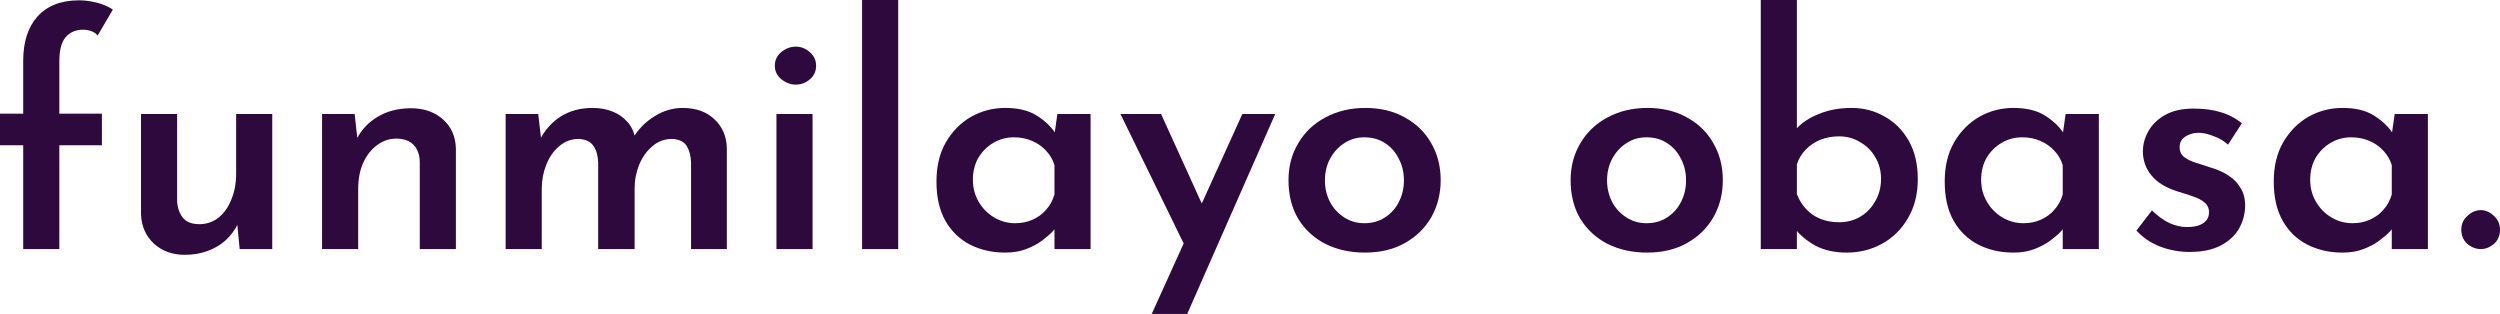 <svg width="223" height="28" viewBox="0 0 223 28" fill="none" xmlns="http://www.w3.org/2000/svg">
<path d="M2.071 22.218V12.96H0V10.14H2.071V5.412C2.071 3.741 2.493 2.431 3.336 1.481C4.199 0.513 5.446 0.028 7.075 0.028C7.536 0.028 8.044 0.095 8.6 0.228C9.156 0.361 9.645 0.57 10.066 0.855L8.715 3.162C8.542 2.972 8.341 2.839 8.111 2.763C7.881 2.687 7.651 2.649 7.42 2.649C6.769 2.649 6.251 2.867 5.867 3.304C5.484 3.741 5.292 4.472 5.292 5.497V10.14H9.089V12.96H5.292V22.218H2.071Z" fill="#2E093D"/>
<path d="M16.49 22.73C15.378 22.73 14.458 22.398 13.729 21.733C13.001 21.05 12.617 20.176 12.579 19.113V10.169H15.8V17.974C15.838 18.562 16.011 19.047 16.318 19.426C16.625 19.806 17.113 19.996 17.785 19.996C18.417 19.996 18.983 19.806 19.481 19.426C19.98 19.027 20.363 18.486 20.632 17.803C20.919 17.119 21.063 16.35 21.063 15.495V10.169H24.285V22.218H21.38L21.121 19.569L21.207 19.996C20.958 20.509 20.603 20.983 20.143 21.42C19.683 21.838 19.136 22.161 18.503 22.389C17.89 22.616 17.219 22.73 16.49 22.73Z" fill="#2E093D"/>
<path d="M31.634 10.169L31.922 12.761L31.806 12.419C32.228 11.584 32.851 10.919 33.676 10.425C34.52 9.913 35.517 9.656 36.667 9.656C37.818 9.656 38.767 9.988 39.514 10.653C40.262 11.318 40.646 12.191 40.665 13.274V22.218H37.444V14.413C37.425 13.805 37.252 13.321 36.926 12.96C36.6 12.581 36.082 12.381 35.373 12.362C34.721 12.362 34.136 12.562 33.618 12.96C33.101 13.34 32.688 13.872 32.382 14.555C32.094 15.22 31.95 15.989 31.95 16.863V22.218H28.729V10.169H31.634Z" fill="#2E093D"/>
<path d="M48.009 10.169L48.296 12.618L48.181 12.419C48.642 11.546 49.265 10.862 50.051 10.368C50.856 9.875 51.786 9.628 52.841 9.628C53.512 9.628 54.106 9.732 54.624 9.941C55.142 10.15 55.573 10.444 55.918 10.824C56.283 11.204 56.522 11.678 56.637 12.248L56.465 12.305C56.963 11.489 57.606 10.843 58.392 10.368C59.178 9.875 60.012 9.628 60.894 9.628C62.083 9.628 63.032 9.969 63.741 10.653C64.451 11.318 64.815 12.182 64.834 13.245V22.218H61.642V14.498C61.623 13.91 61.498 13.426 61.268 13.046C61.038 12.647 60.606 12.429 59.974 12.391C59.283 12.391 58.689 12.609 58.19 13.046C57.692 13.463 57.299 14.014 57.011 14.698C56.743 15.363 56.608 16.075 56.608 16.834V22.218H53.358V14.498C53.339 13.91 53.205 13.426 52.956 13.046C52.706 12.647 52.266 12.429 51.633 12.391C50.962 12.391 50.377 12.609 49.878 13.046C49.38 13.463 48.996 14.014 48.728 14.698C48.459 15.363 48.325 16.065 48.325 16.806V22.218H45.104V10.169H48.009Z" fill="#2E093D"/>
<path d="M69.259 10.169H72.48V22.218H69.259V10.169ZM69.115 5.868C69.115 5.374 69.307 4.966 69.691 4.643C70.093 4.32 70.525 4.159 70.985 4.159C71.445 4.159 71.857 4.32 72.222 4.643C72.605 4.966 72.797 5.374 72.797 5.868C72.797 6.361 72.605 6.77 72.222 7.093C71.857 7.396 71.445 7.548 70.985 7.548C70.525 7.548 70.093 7.387 69.691 7.064C69.307 6.741 69.115 6.342 69.115 5.868Z" fill="#2E093D"/>
<path d="M76.899 0H80.12V22.218H76.899V0Z" fill="#2E093D"/>
<path d="M89.658 22.531C88.508 22.531 87.463 22.294 86.523 21.819C85.603 21.344 84.874 20.642 84.337 19.711C83.8 18.762 83.532 17.594 83.532 16.207C83.532 14.84 83.81 13.672 84.366 12.704C84.941 11.716 85.689 10.957 86.609 10.425C87.549 9.894 88.565 9.628 89.658 9.628C90.828 9.628 91.767 9.856 92.477 10.311C93.206 10.767 93.771 11.308 94.174 11.935L94.001 12.391L94.318 10.169H97.28V22.218H94.059V19.284L94.375 20.053C94.298 20.167 94.145 20.357 93.915 20.623C93.685 20.869 93.368 21.145 92.966 21.449C92.563 21.753 92.084 22.009 91.528 22.218C90.991 22.427 90.368 22.531 89.658 22.531ZM90.55 19.91C91.125 19.91 91.643 19.806 92.103 19.597C92.582 19.388 92.985 19.094 93.311 18.714C93.656 18.334 93.905 17.879 94.059 17.347V14.726C93.905 14.233 93.656 13.805 93.311 13.445C92.966 13.065 92.544 12.77 92.045 12.562C91.566 12.353 91.029 12.248 90.435 12.248C89.783 12.248 89.179 12.41 88.623 12.732C88.067 13.055 87.616 13.502 87.271 14.071C86.945 14.641 86.782 15.296 86.782 16.037C86.782 16.758 86.955 17.413 87.3 18.002C87.645 18.591 88.105 19.056 88.68 19.398C89.255 19.74 89.879 19.91 90.55 19.91Z" fill="#2E093D"/>
<path d="M102.735 28L110.817 10.169H113.75L105.899 28H102.735ZM105.87 22.303L99.945 10.169H103.569L108.343 20.68L105.87 22.303Z" fill="#2E093D"/>
<path d="M114.934 16.065C114.934 14.85 115.221 13.758 115.797 12.789C116.372 11.802 117.177 11.033 118.213 10.482C119.267 9.913 120.456 9.628 121.779 9.628C123.14 9.628 124.32 9.913 125.317 10.482C126.333 11.033 127.119 11.802 127.675 12.789C128.231 13.758 128.509 14.85 128.509 16.065C128.509 17.28 128.231 18.382 127.675 19.369C127.119 20.338 126.333 21.107 125.317 21.677C124.32 22.246 123.131 22.531 121.75 22.531C120.446 22.531 119.277 22.275 118.241 21.762C117.206 21.23 116.391 20.48 115.797 19.512C115.221 18.543 114.934 17.394 114.934 16.065ZM118.184 16.094C118.184 16.796 118.337 17.442 118.644 18.03C118.951 18.6 119.373 19.056 119.909 19.398C120.446 19.74 121.041 19.91 121.693 19.91C122.402 19.91 123.016 19.74 123.533 19.398C124.07 19.056 124.483 18.6 124.77 18.03C125.077 17.442 125.23 16.796 125.23 16.094C125.23 15.372 125.077 14.726 124.77 14.157C124.483 13.568 124.07 13.103 123.533 12.761C123.016 12.419 122.402 12.248 121.693 12.248C121.022 12.248 120.418 12.429 119.881 12.789C119.363 13.131 118.951 13.587 118.644 14.157C118.337 14.726 118.184 15.372 118.184 16.094Z" fill="#2E093D"/>
<path d="M140.1 16.065C140.1 14.85 140.388 13.758 140.963 12.789C141.538 11.802 142.343 11.033 143.379 10.482C144.433 9.913 145.622 9.628 146.945 9.628C148.307 9.628 149.486 9.913 150.483 10.482C151.499 11.033 152.285 11.802 152.841 12.789C153.397 13.758 153.676 14.85 153.676 16.065C153.676 17.28 153.397 18.382 152.841 19.369C152.285 20.338 151.499 21.107 150.483 21.677C149.486 22.246 148.297 22.531 146.917 22.531C145.613 22.531 144.443 22.275 143.408 21.762C142.372 21.23 141.557 20.48 140.963 19.512C140.388 18.543 140.1 17.394 140.1 16.065ZM143.35 16.094C143.35 16.796 143.504 17.442 143.81 18.03C144.117 18.6 144.539 19.056 145.076 19.398C145.613 19.74 146.207 19.91 146.859 19.91C147.568 19.91 148.182 19.74 148.7 19.398C149.237 19.056 149.649 18.6 149.937 18.03C150.243 17.442 150.397 16.796 150.397 16.094C150.397 15.372 150.243 14.726 149.937 14.157C149.649 13.568 149.237 13.103 148.7 12.761C148.182 12.419 147.568 12.248 146.859 12.248C146.188 12.248 145.584 12.429 145.047 12.789C144.529 13.131 144.117 13.587 143.81 14.157C143.504 14.726 143.35 15.372 143.35 16.094Z" fill="#2E093D"/>
<path d="M164.74 22.531C163.647 22.531 162.707 22.322 161.921 21.904C161.135 21.468 160.493 20.917 159.994 20.252L160.282 19.426V22.218H157.06V0H160.282V12.647L160.224 11.508C160.704 10.957 161.375 10.511 162.237 10.169C163.1 9.808 164.078 9.628 165.171 9.628C166.245 9.628 167.223 9.884 168.105 10.397C169.006 10.89 169.725 11.612 170.262 12.562C170.799 13.511 171.067 14.65 171.067 15.98C171.067 17.328 170.77 18.496 170.176 19.483C169.6 20.471 168.824 21.23 167.846 21.762C166.887 22.275 165.852 22.531 164.74 22.531ZM164.049 19.825C164.74 19.825 165.363 19.664 165.919 19.341C166.494 18.999 166.945 18.534 167.271 17.945C167.616 17.356 167.788 16.692 167.788 15.951C167.788 15.23 167.616 14.584 167.271 14.014C166.945 13.445 166.494 12.998 165.919 12.675C165.363 12.334 164.74 12.163 164.049 12.163C163.436 12.163 162.87 12.267 162.353 12.476C161.854 12.685 161.423 12.979 161.058 13.359C160.713 13.72 160.454 14.147 160.282 14.641V17.318C160.473 17.812 160.742 18.249 161.087 18.629C161.432 19.009 161.854 19.303 162.353 19.512C162.87 19.721 163.436 19.825 164.049 19.825Z" fill="#2E093D"/>
<path d="M179.594 22.531C178.444 22.531 177.399 22.294 176.459 21.819C175.539 21.344 174.81 20.642 174.273 19.711C173.736 18.762 173.468 17.594 173.468 16.207C173.468 14.84 173.746 13.672 174.302 12.704C174.877 11.716 175.625 10.957 176.545 10.425C177.485 9.894 178.501 9.628 179.594 9.628C180.764 9.628 181.703 9.856 182.413 10.311C183.141 10.767 183.707 11.308 184.11 11.935L183.937 12.391L184.254 10.169H187.216V22.218H183.995V19.284L184.311 20.053C184.234 20.167 184.081 20.357 183.851 20.623C183.621 20.869 183.304 21.145 182.902 21.449C182.499 21.753 182.02 22.009 181.464 22.218C180.927 22.427 180.304 22.531 179.594 22.531ZM180.486 19.91C181.061 19.91 181.579 19.806 182.039 19.597C182.518 19.388 182.921 19.094 183.247 18.714C183.592 18.334 183.841 17.879 183.995 17.347V14.726C183.841 14.233 183.592 13.805 183.247 13.445C182.902 13.065 182.48 12.77 181.981 12.562C181.502 12.353 180.965 12.248 180.371 12.248C179.719 12.248 179.115 12.41 178.559 12.732C178.003 13.055 177.552 13.502 177.207 14.071C176.881 14.641 176.718 15.296 176.718 16.037C176.718 16.758 176.891 17.413 177.236 18.002C177.581 18.591 178.041 19.056 178.616 19.398C179.191 19.74 179.815 19.91 180.486 19.91Z" fill="#2E093D"/>
<path d="M195.317 22.474C194.396 22.474 193.514 22.313 192.671 21.99C191.846 21.667 191.146 21.192 190.571 20.566L191.952 18.771C192.489 19.284 193.016 19.664 193.534 19.91C194.07 20.138 194.579 20.252 195.058 20.252C195.422 20.252 195.748 20.214 196.036 20.138C196.343 20.043 196.582 19.901 196.755 19.711C196.947 19.521 197.043 19.265 197.043 18.942C197.043 18.562 196.908 18.268 196.64 18.059C196.371 17.831 196.026 17.651 195.604 17.518C195.183 17.366 194.742 17.224 194.281 17.09C193.227 16.768 192.441 16.293 191.923 15.666C191.405 15.04 191.146 14.318 191.146 13.502C191.146 12.875 191.309 12.277 191.635 11.707C191.961 11.118 192.46 10.634 193.131 10.254C193.802 9.875 194.646 9.685 195.662 9.685C196.582 9.685 197.378 9.789 198.049 9.998C198.739 10.188 199.382 10.52 199.976 10.995L198.739 12.903C198.394 12.581 197.982 12.334 197.503 12.163C197.043 11.973 196.621 11.868 196.237 11.849C195.892 11.831 195.585 11.878 195.317 11.992C195.048 12.087 194.828 12.229 194.655 12.419C194.502 12.609 194.425 12.827 194.425 13.074C194.406 13.454 194.531 13.758 194.799 13.986C195.087 14.214 195.451 14.394 195.892 14.527C196.333 14.66 196.774 14.802 197.215 14.954C197.809 15.125 198.337 15.363 198.797 15.666C199.257 15.97 199.612 16.34 199.861 16.777C200.13 17.195 200.264 17.717 200.264 18.344C200.264 19.065 200.082 19.749 199.717 20.395C199.353 21.021 198.807 21.525 198.078 21.904C197.349 22.284 196.429 22.474 195.317 22.474Z" fill="#2E093D"/>
<path d="M208.946 22.531C207.795 22.531 206.75 22.294 205.81 21.819C204.89 21.344 204.161 20.642 203.625 19.711C203.088 18.762 202.819 17.594 202.819 16.207C202.819 14.84 203.097 13.672 203.653 12.704C204.229 11.716 204.976 10.957 205.897 10.425C206.836 9.894 207.853 9.628 208.946 9.628C210.115 9.628 211.055 9.856 211.764 10.311C212.493 10.767 213.058 11.308 213.461 11.935L213.288 12.391L213.605 10.169H216.567V22.218H213.346V19.284L213.662 20.053C213.586 20.167 213.432 20.357 213.202 20.623C212.972 20.869 212.656 21.145 212.253 21.449C211.85 21.753 211.371 22.009 210.815 22.218C210.278 22.427 209.655 22.531 208.946 22.531ZM209.837 19.91C210.412 19.91 210.93 19.806 211.39 19.597C211.87 19.388 212.272 19.094 212.598 18.714C212.943 18.334 213.193 17.879 213.346 17.347V14.726C213.193 14.233 212.943 13.805 212.598 13.445C212.253 13.065 211.831 12.77 211.333 12.562C210.853 12.353 210.316 12.248 209.722 12.248C209.07 12.248 208.466 12.41 207.91 12.732C207.354 13.055 206.903 13.502 206.558 14.071C206.232 14.641 206.069 15.296 206.069 16.037C206.069 16.758 206.242 17.413 206.587 18.002C206.932 18.591 207.392 19.056 207.968 19.398C208.543 19.74 209.166 19.91 209.837 19.91Z" fill="#2E093D"/>
<path d="M219.549 20.48C219.549 19.986 219.731 19.578 220.095 19.255C220.459 18.913 220.862 18.743 221.303 18.743C221.706 18.743 222.089 18.913 222.454 19.255C222.818 19.578 223 19.986 223 20.48C223 21.012 222.818 21.439 222.454 21.762C222.089 22.066 221.706 22.218 221.303 22.218C220.862 22.218 220.459 22.066 220.095 21.762C219.731 21.439 219.549 21.012 219.549 20.48Z" fill="#2E093D"/>
</svg>
